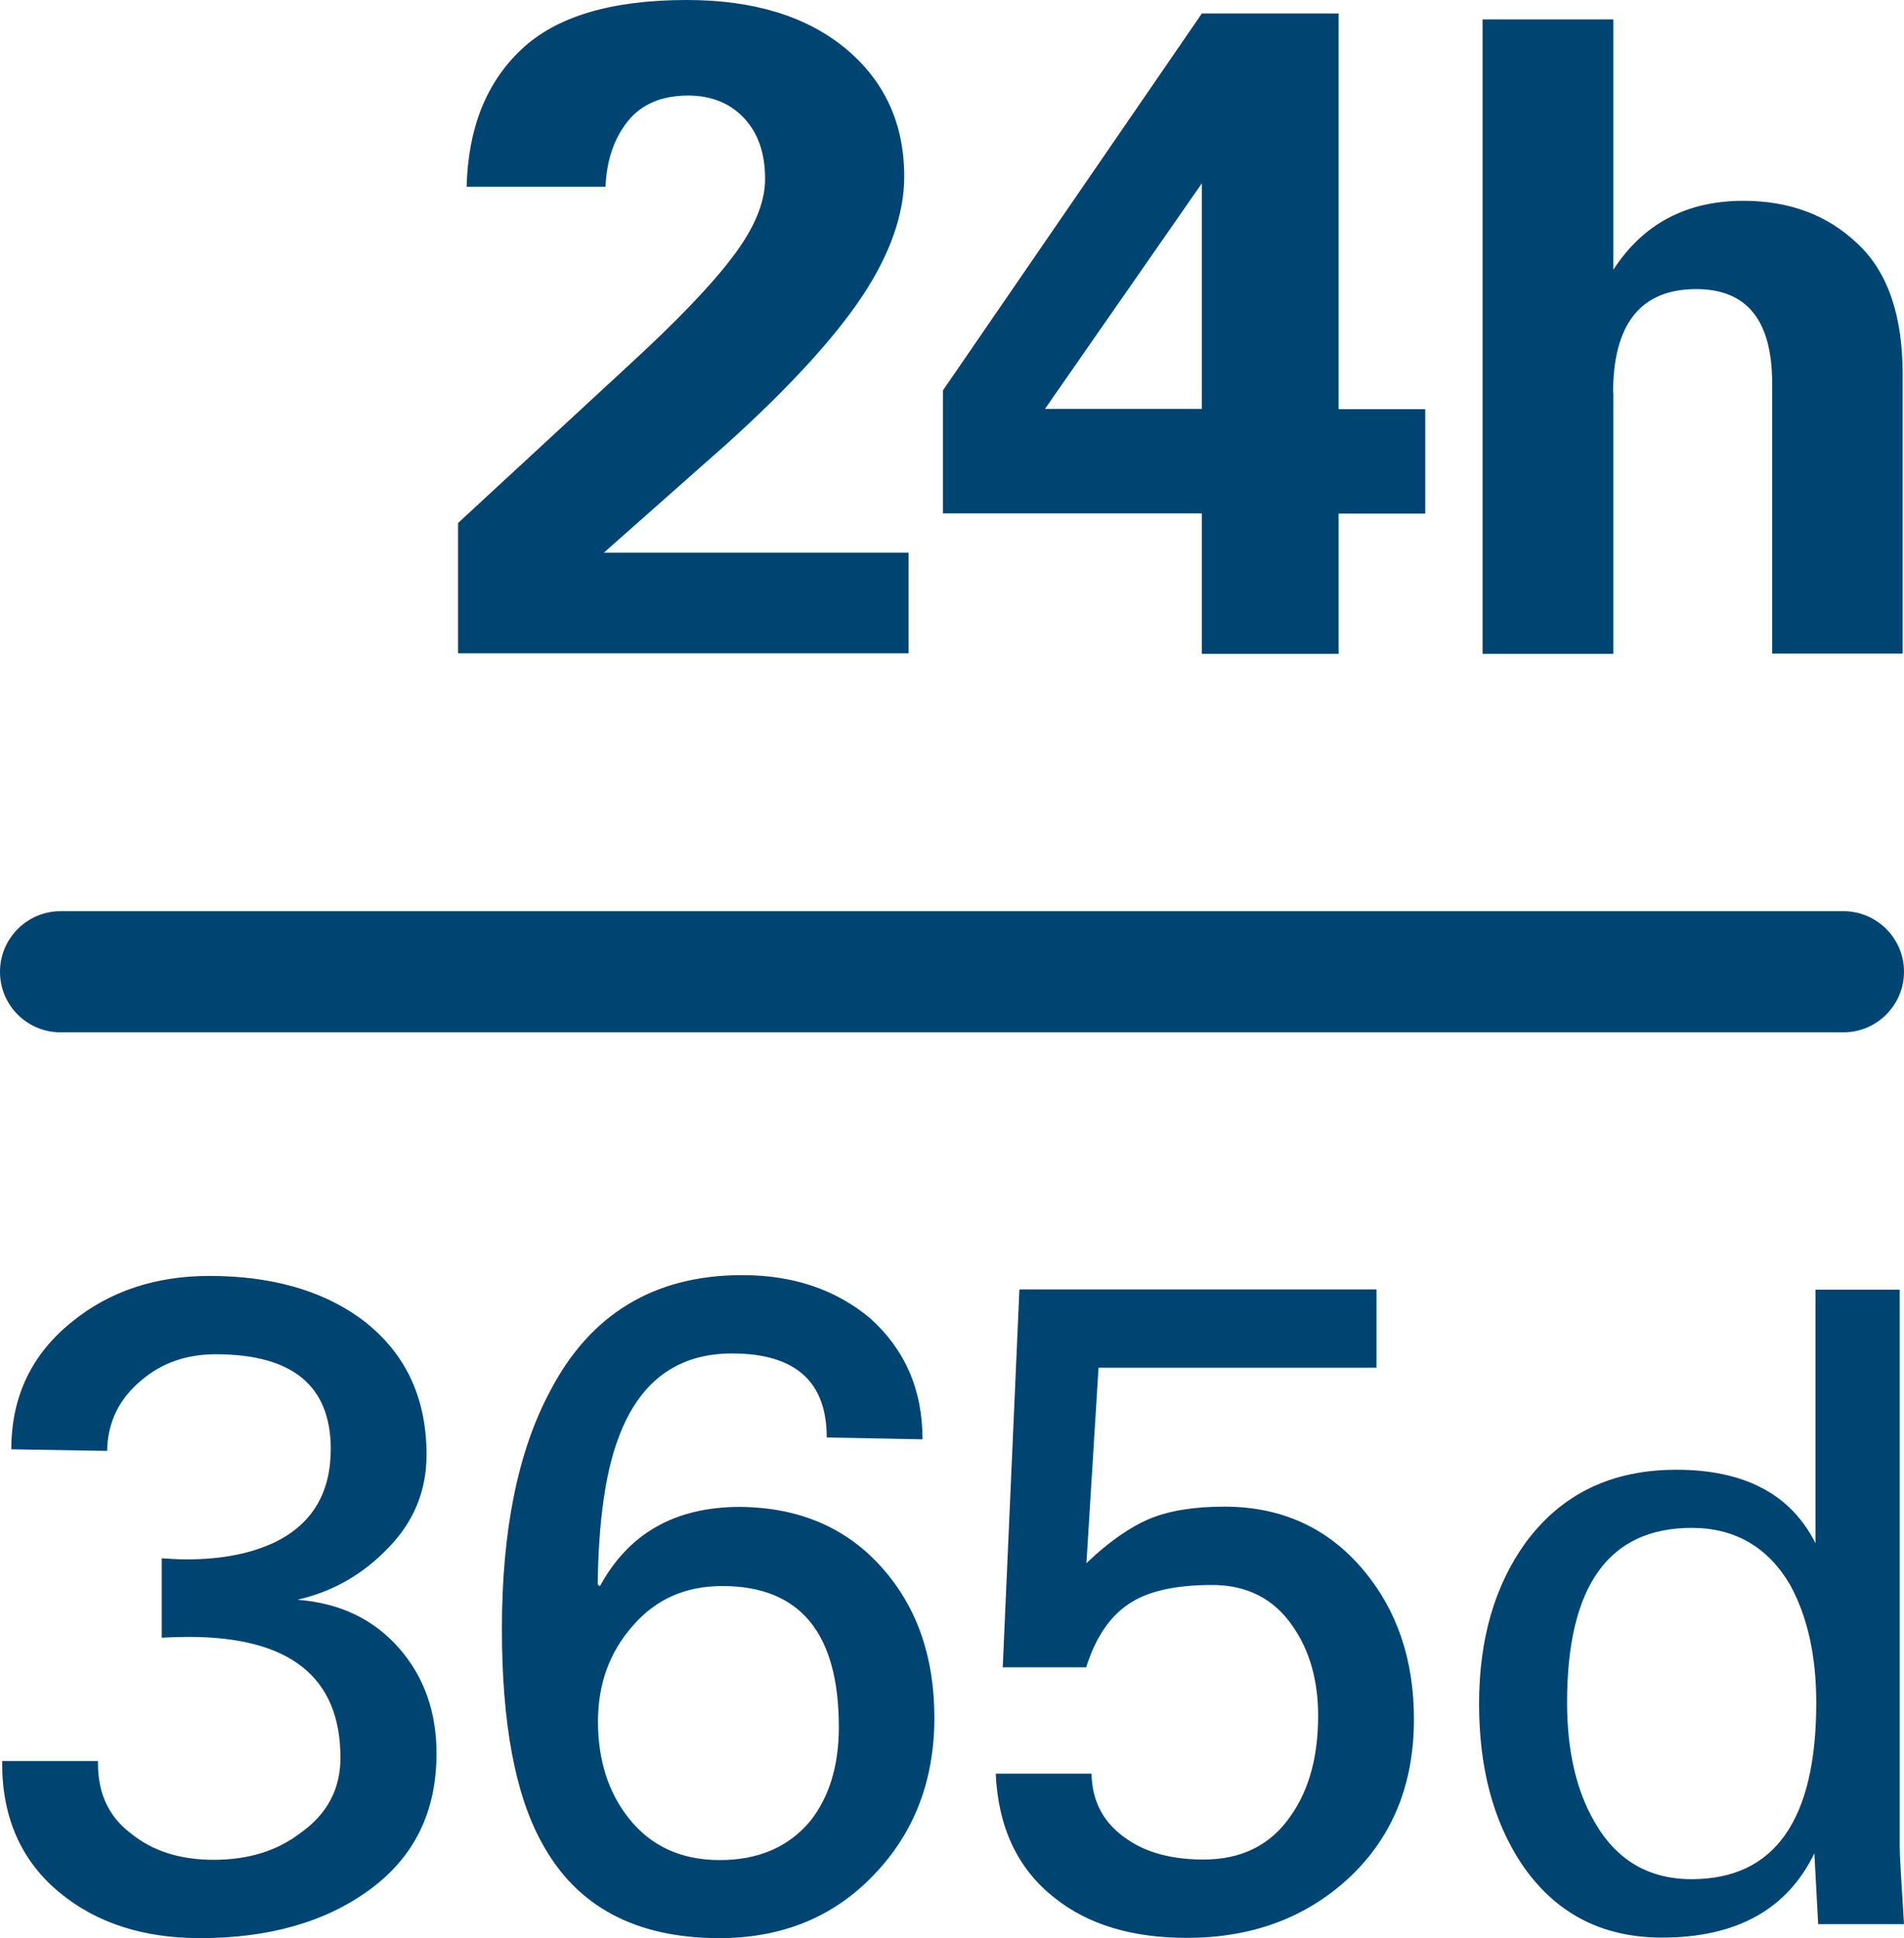 <svg viewBox="0 0 70.75 72" xmlns="http://www.w3.org/2000/svg" xmlns:xlink="http://www.w3.org/1999/xlink" id="contenido" overflow="visible"><path d="M14.83 61.23C15.76 62.29 16.22 63.6 16.22 65.14 16.22 67.3 15.4 68.98 13.75 70.19 12.11 71.4 10 72 7.43 72 5.33 72 3.59 71.44 2.23 70.32 0.8 69.15 0.08 67.54 0.08 65.51L0.08 65.42 3.64 65.42 3.64 65.51C3.64 66.62 4.04 67.48 4.84 68.09 5.65 68.76 6.68 69.09 7.94 69.09 9.22 69.09 10.3 68.76 11.17 68.09 12.16 67.39 12.65 66.46 12.65 65.3 12.65 62.3 10.77 60.81 7.01 60.81 6.69 60.81 6.36 60.82 6.01 60.84L6.01 57.89C6.33 57.91 6.64 57.93 6.94 57.93 8.25 57.93 9.35 57.71 10.24 57.28 11.61 56.6 12.29 55.45 12.29 53.83 12.29 51.48 10.87 50.31 8.02 50.31 6.93 50.31 6.01 50.63 5.25 51.28 4.43 51.96 4 52.83 3.98 53.9L0.42 53.84C0.42 51.89 1.17 50.31 2.68 49.1 4.07 47.97 5.78 47.4 7.78 47.4 10.05 47.4 11.92 47.92 13.37 48.96 15.02 50.17 15.85 51.86 15.85 54.04 15.85 55.36 15.39 56.51 14.45 57.48 13.5 58.48 12.37 59.13 11.05 59.43 12.63 59.55 13.88 60.15 14.83 61.23ZM33.76 20.53 22.44 20.53 27.05 16.45C29.35 14.37 31.01 12.55 32.05 10.99 33.08 9.43 33.6 7.95 33.6 6.56 33.6 4.6 32.88 3.02 31.43 1.81 29.98 0.61 28.02 0 25.52 0 22.7 0 20.65 0.62 19.36 1.85 18.07 3.07 17.39 4.77 17.34 6.94L22.5 6.94C22.54 5.95 22.82 5.14 23.33 4.5 23.85 3.86 24.6 3.55 25.57 3.55 26.43 3.55 27.12 3.83 27.64 4.38 28.17 4.94 28.43 5.69 28.43 6.65 28.43 7.52 28.03 8.49 27.21 9.56 26.41 10.62 25.12 11.96 23.33 13.6L17.02 19.43 17.02 24.27 33.76 24.27 33.76 20.53ZM70.59 68.58C70.59 68.92 70.65 69.89 70.75 71.48L67.56 71.48 67.42 68.85C66.41 70.93 64.53 71.98 61.76 71.98 59.49 71.98 57.75 71.05 56.52 69.21 55.48 67.63 54.96 65.66 54.96 63.29 54.96 60.88 55.55 58.87 56.71 57.28 58.04 55.49 59.9 54.6 62.29 54.6 64.82 54.6 66.55 55.51 67.46 57.33L67.46 47.91 70.59 47.91 70.59 68.58ZM67.49 63.25C67.49 61.51 67.16 60.05 66.52 58.88 65.69 57.47 64.47 56.76 62.86 56.76 59.77 56.76 58.23 58.93 58.23 63.25 58.23 65.03 58.57 66.51 59.25 67.68 60.06 69.1 61.26 69.81 62.86 69.81 65.94 69.81 67.49 67.62 67.49 63.25ZM59.94 14.6C59.94 12.03 60.97 10.74 63.03 10.74 64.91 10.74 65.85 11.9 65.85 14.23L65.85 24.28 70.7 24.28 70.7 13.9C70.7 11.71 70.14 10.09 69.02 9.05 67.91 7.99 66.5 7.46 64.78 7.46 62.66 7.46 61.05 8.32 59.95 10.02L59.95 0.72 55.09 0.72 55.09 24.29 59.95 24.29 59.95 14.6ZM44.66 19.07 35.04 19.07 35.04 14.5 44.66 0.5 49.74 0.5 49.74 15.2 52.96 15.2 52.96 19.08 49.74 19.08 49.74 24.29 44.66 24.29 44.66 19.07ZM44.66 15.2 44.66 6.81 38.83 15.19 44.66 15.19ZM32.81 58.28C34.09 59.74 34.72 61.58 34.72 63.81 34.72 66.15 33.97 68.09 32.48 69.64 30.99 71.21 29.07 72 26.73 72 23.61 72 21.41 70.82 20.13 68.45 19.14 66.66 18.65 64.01 18.65 60.51 18.65 56.87 19.24 53.93 20.43 51.7 21.92 48.82 24.31 47.37 27.58 47.37 29.47 47.37 31.04 47.9 32.32 48.96 33.63 50.13 34.28 51.63 34.28 53.47L30.72 53.4C30.72 51.32 29.55 50.28 27.2 50.28 25.16 50.28 23.75 51.33 22.98 53.42 22.5 54.69 22.24 56.5 22.21 58.86L22.29 58.93C23.36 56.96 25.09 55.98 27.5 55.98 29.71 56 31.48 56.76 32.81 58.28ZM31.17 64.16C31.17 60.67 29.73 58.92 26.84 58.92 25.47 58.92 24.37 59.41 23.52 60.39 22.65 61.37 22.22 62.56 22.22 63.95 22.22 65.38 22.6 66.58 23.36 67.54 24.18 68.58 25.31 69.1 26.74 69.1 28.18 69.1 29.29 68.62 30.1 67.66 30.8 66.78 31.17 65.62 31.17 64.16ZM45.49 55.97C44.37 55.97 43.45 56.12 42.72 56.42 41.99 56.73 41.21 57.27 40.37 58.07L40.82 50.81 51.15 50.81 51.15 47.9 37.88 47.9 37.26 61.94 40.36 61.94C40.73 60.77 41.3 59.96 42.08 59.5 42.75 59.09 43.75 58.88 45.04 58.88 46.33 58.88 47.34 59.39 48.04 60.42 48.66 61.31 48.98 62.42 48.98 63.74 48.98 65.24 48.65 66.47 47.98 67.43 47.24 68.53 46.15 69.08 44.72 69.08 43.56 69.08 42.61 68.83 41.89 68.33 41.02 67.75 40.58 66.94 40.56 65.89L37 65.89C37.09 67.88 37.81 69.42 39.17 70.49 40.41 71.49 42.05 71.99 44.1 71.99 46.53 71.99 48.54 71.24 50.15 69.74 51.75 68.23 52.54 66.27 52.54 63.87 52.54 61.67 51.92 59.84 50.69 58.36 49.37 56.77 47.64 55.97 45.49 55.97ZM2.25 38.35 68.5 38.35C69.74 38.35 70.75 37.34 70.75 36.1 70.75 34.86 69.74 33.85 68.5 33.85L2.25 33.85C1.01 33.85 0 34.86 0 36.1 0 37.35 1.01 38.35 2.25 38.35Z" fill="#004571"/></svg>